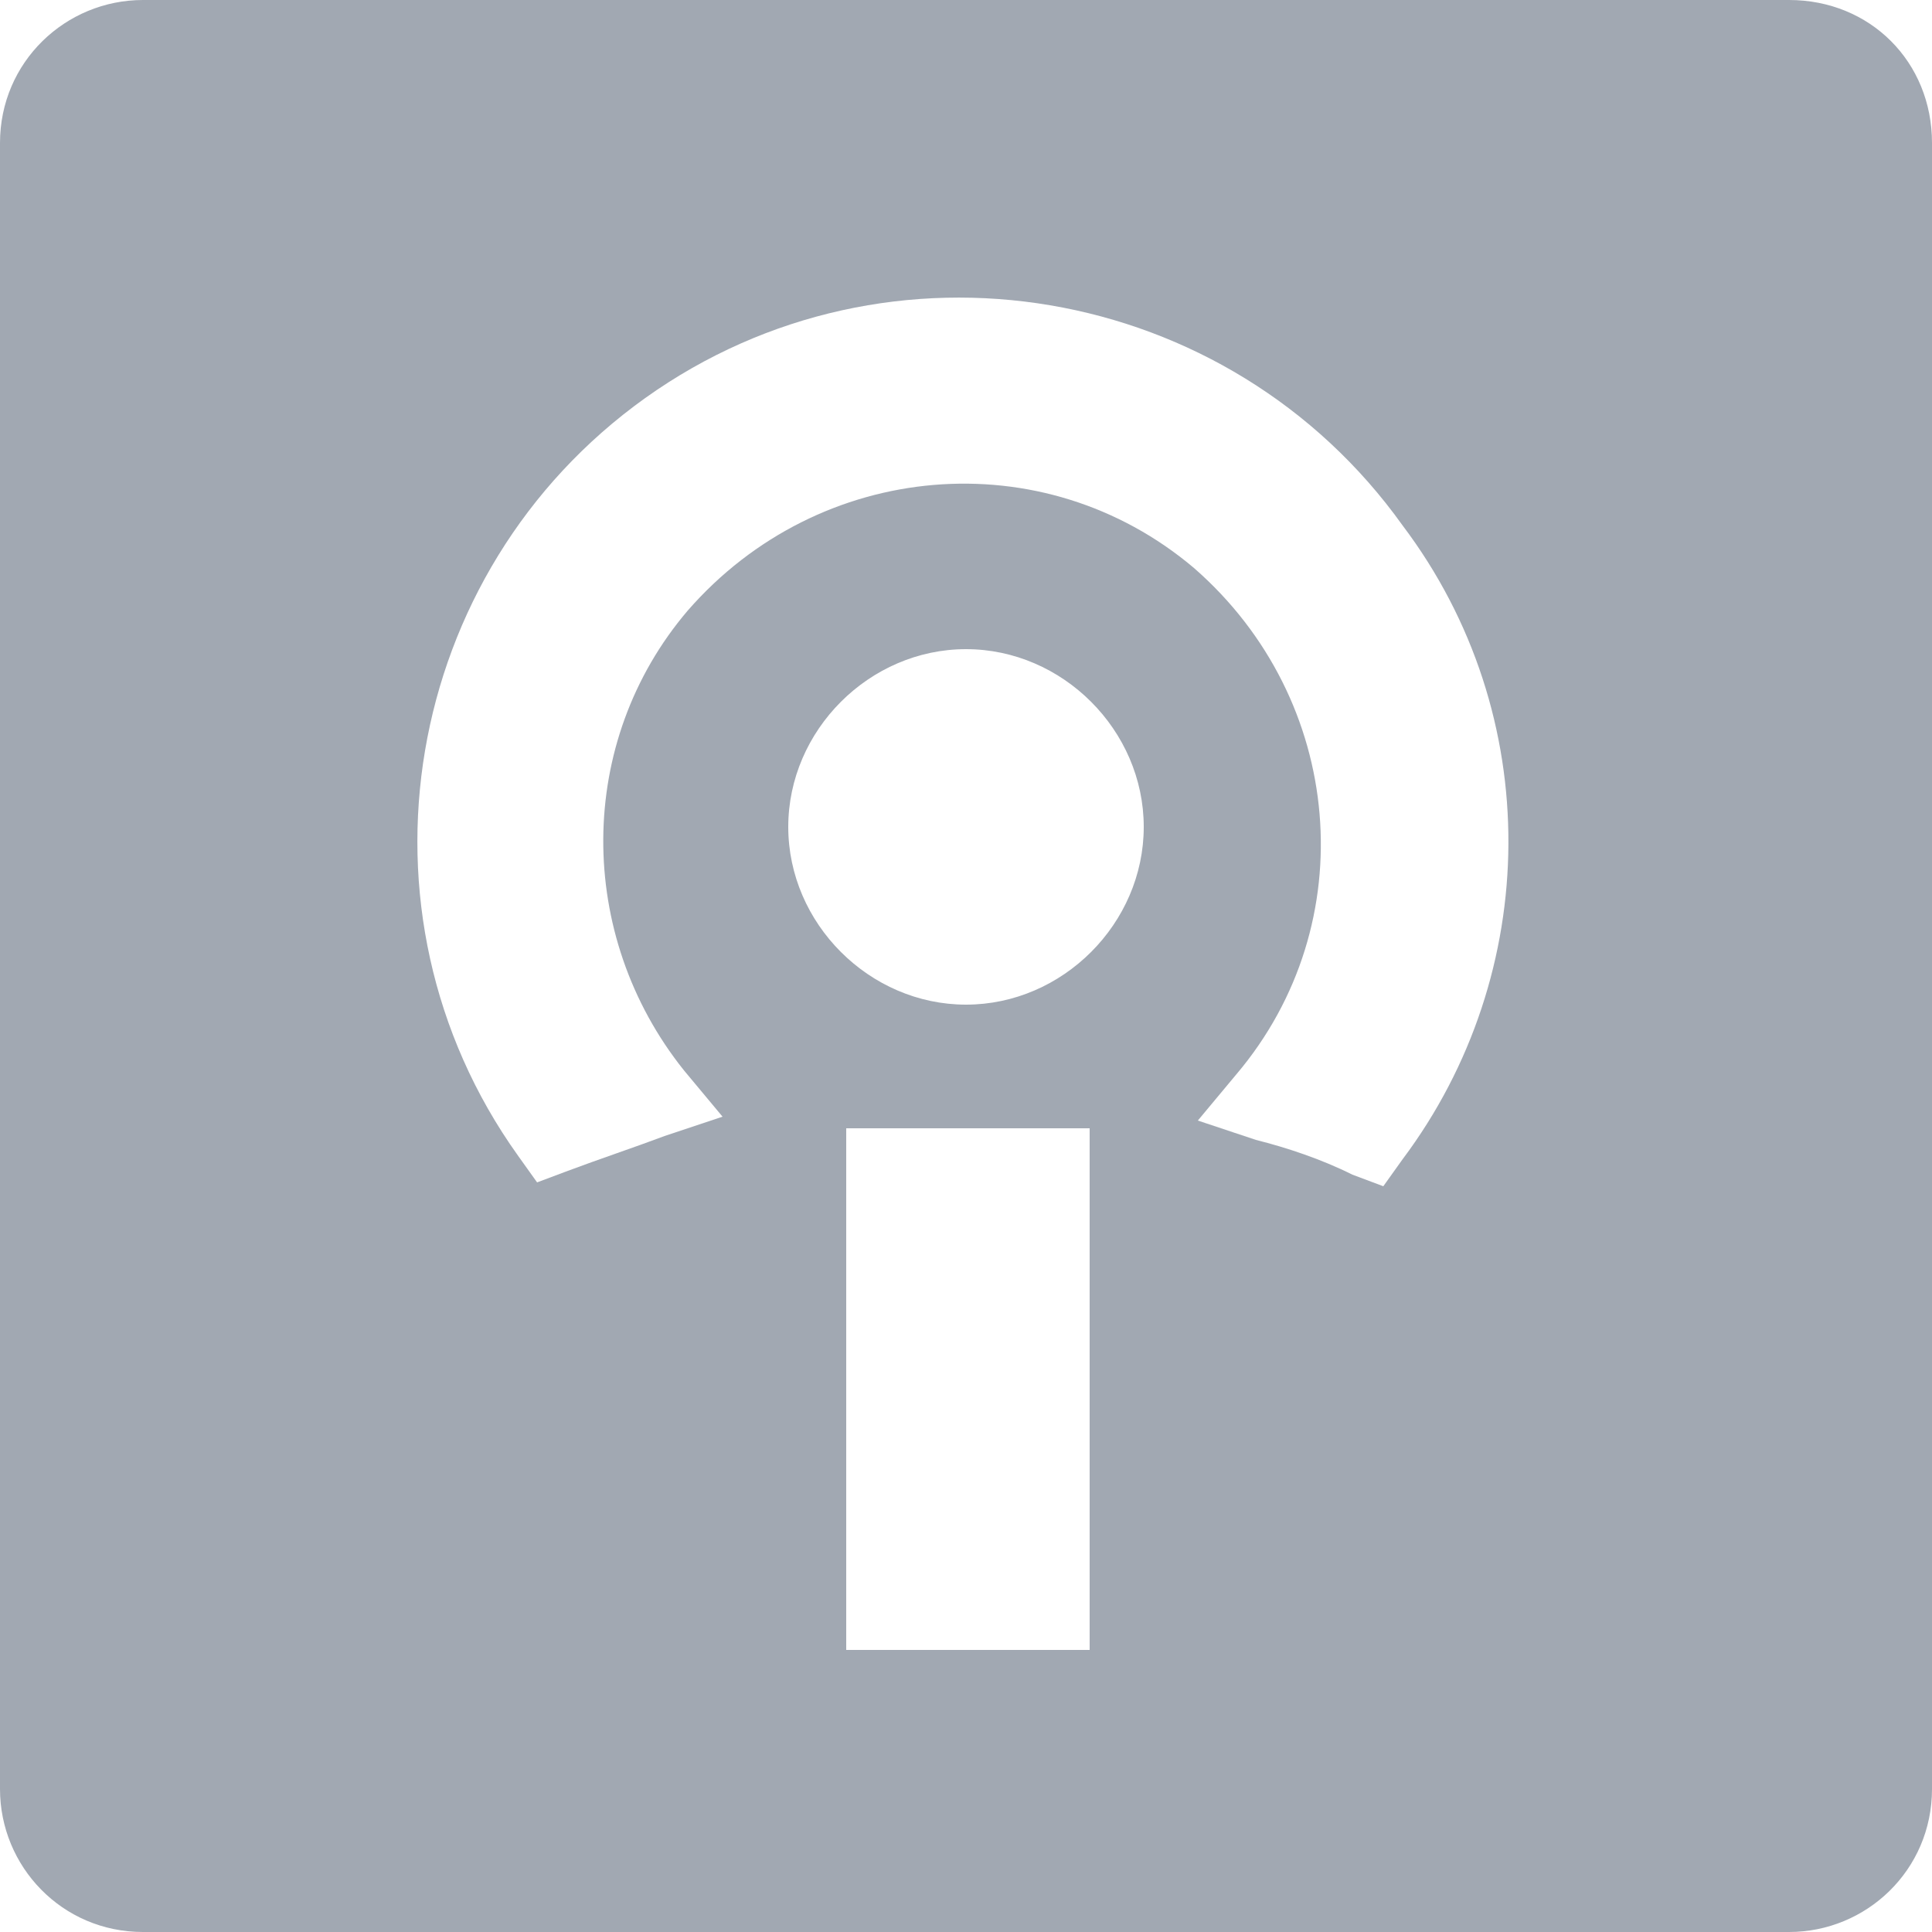 <?xml version="1.0" encoding="utf-8"?>
<!-- Generator: Adobe Illustrator 26.2.1, SVG Export Plug-In . SVG Version: 6.00 Build 0)  -->
<svg version="1.1" id="Layer_1" xmlns="http://www.w3.org/2000/svg" xmlns:xlink="http://www.w3.org/1999/xlink" x="0px" y="0px"
	 viewBox="0 0 50 50" style="enable-background:new 0 0 50 50;" xml:space="preserve">
<style type="text/css">
	.st0{clip-path:url(#SVGID_00000051370353344320715940000006906852220921797269_);}
	.st1{fill:#A1A8B2;}
</style>
<g id="Group_940-13" transform="translate(235 143.5)">
	<g>
		<defs>
			<rect id="SVGID_1_" x="-235" y="-143.5" width="50" height="50"/>
		</defs>
		<clipPath id="SVGID_00000122698234030958105790000005835895328308111026_">
			<use xlink:href="#SVGID_1_"  style="overflow:visible;"/>
		</clipPath>
		<g id="Group_940-14" style="clip-path:url(#SVGID_00000122698234030958105790000005835895328308111026_);">
			<path id="Path_5838-7" class="st1" d="M-188.7-143.5h-42.6c-2,0-3.7,1.6-3.7,3.7v42.6c0,2,1.6,3.7,3.7,3.7h42.6
				c2,0,3.7-1.6,3.7-3.7v-42.6C-185-141.9-186.6-143.5-188.7-143.5 M-206.8-100.8h-6.3v-13.5h6.3V-100.8z M-210-117.5
				c-2.5,0-4.6-2.1-4.6-4.6s2.1-4.6,4.6-4.6c2.5,0,4.6,2.1,4.6,4.6l0,0C-205.4-119.6-207.5-117.5-210-117.5
				C-210-117.5-210-117.5-210-117.5 M-198.7-113.5l-0.5,0.7l-0.8-0.3c-0.8-0.4-1.7-0.7-2.5-0.9l-1.5-0.5l1-1.2
				c3.3-3.9,2.8-9.7-1.1-13.1c-3.9-3.3-9.7-2.8-13.1,1.1c-2.9,3.4-2.9,8.4-0.1,11.9l1,1.2l-1.5,0.5c-0.8,0.3-1.7,0.6-2.5,0.9
				l-0.8,0.3l-0.5-0.7c-4.5-6.3-3-15.1,3.3-19.6c6.3-4.5,15.1-3,19.6,3.3C-195-125-195.1-118.3-198.7-113.5"/>
		</g>
	</g>
</g>
<g>
</g>
<g>
</g>
<g>
</g>
<g>
</g>
<g>
</g>
<g>
</g>
<g>
</g>
<g>
</g>
<g>
</g>
<g>
</g>
<g>
</g>
<g>
</g>
<g>
</g>
<g>
</g>
<g>
</g>
</svg>
